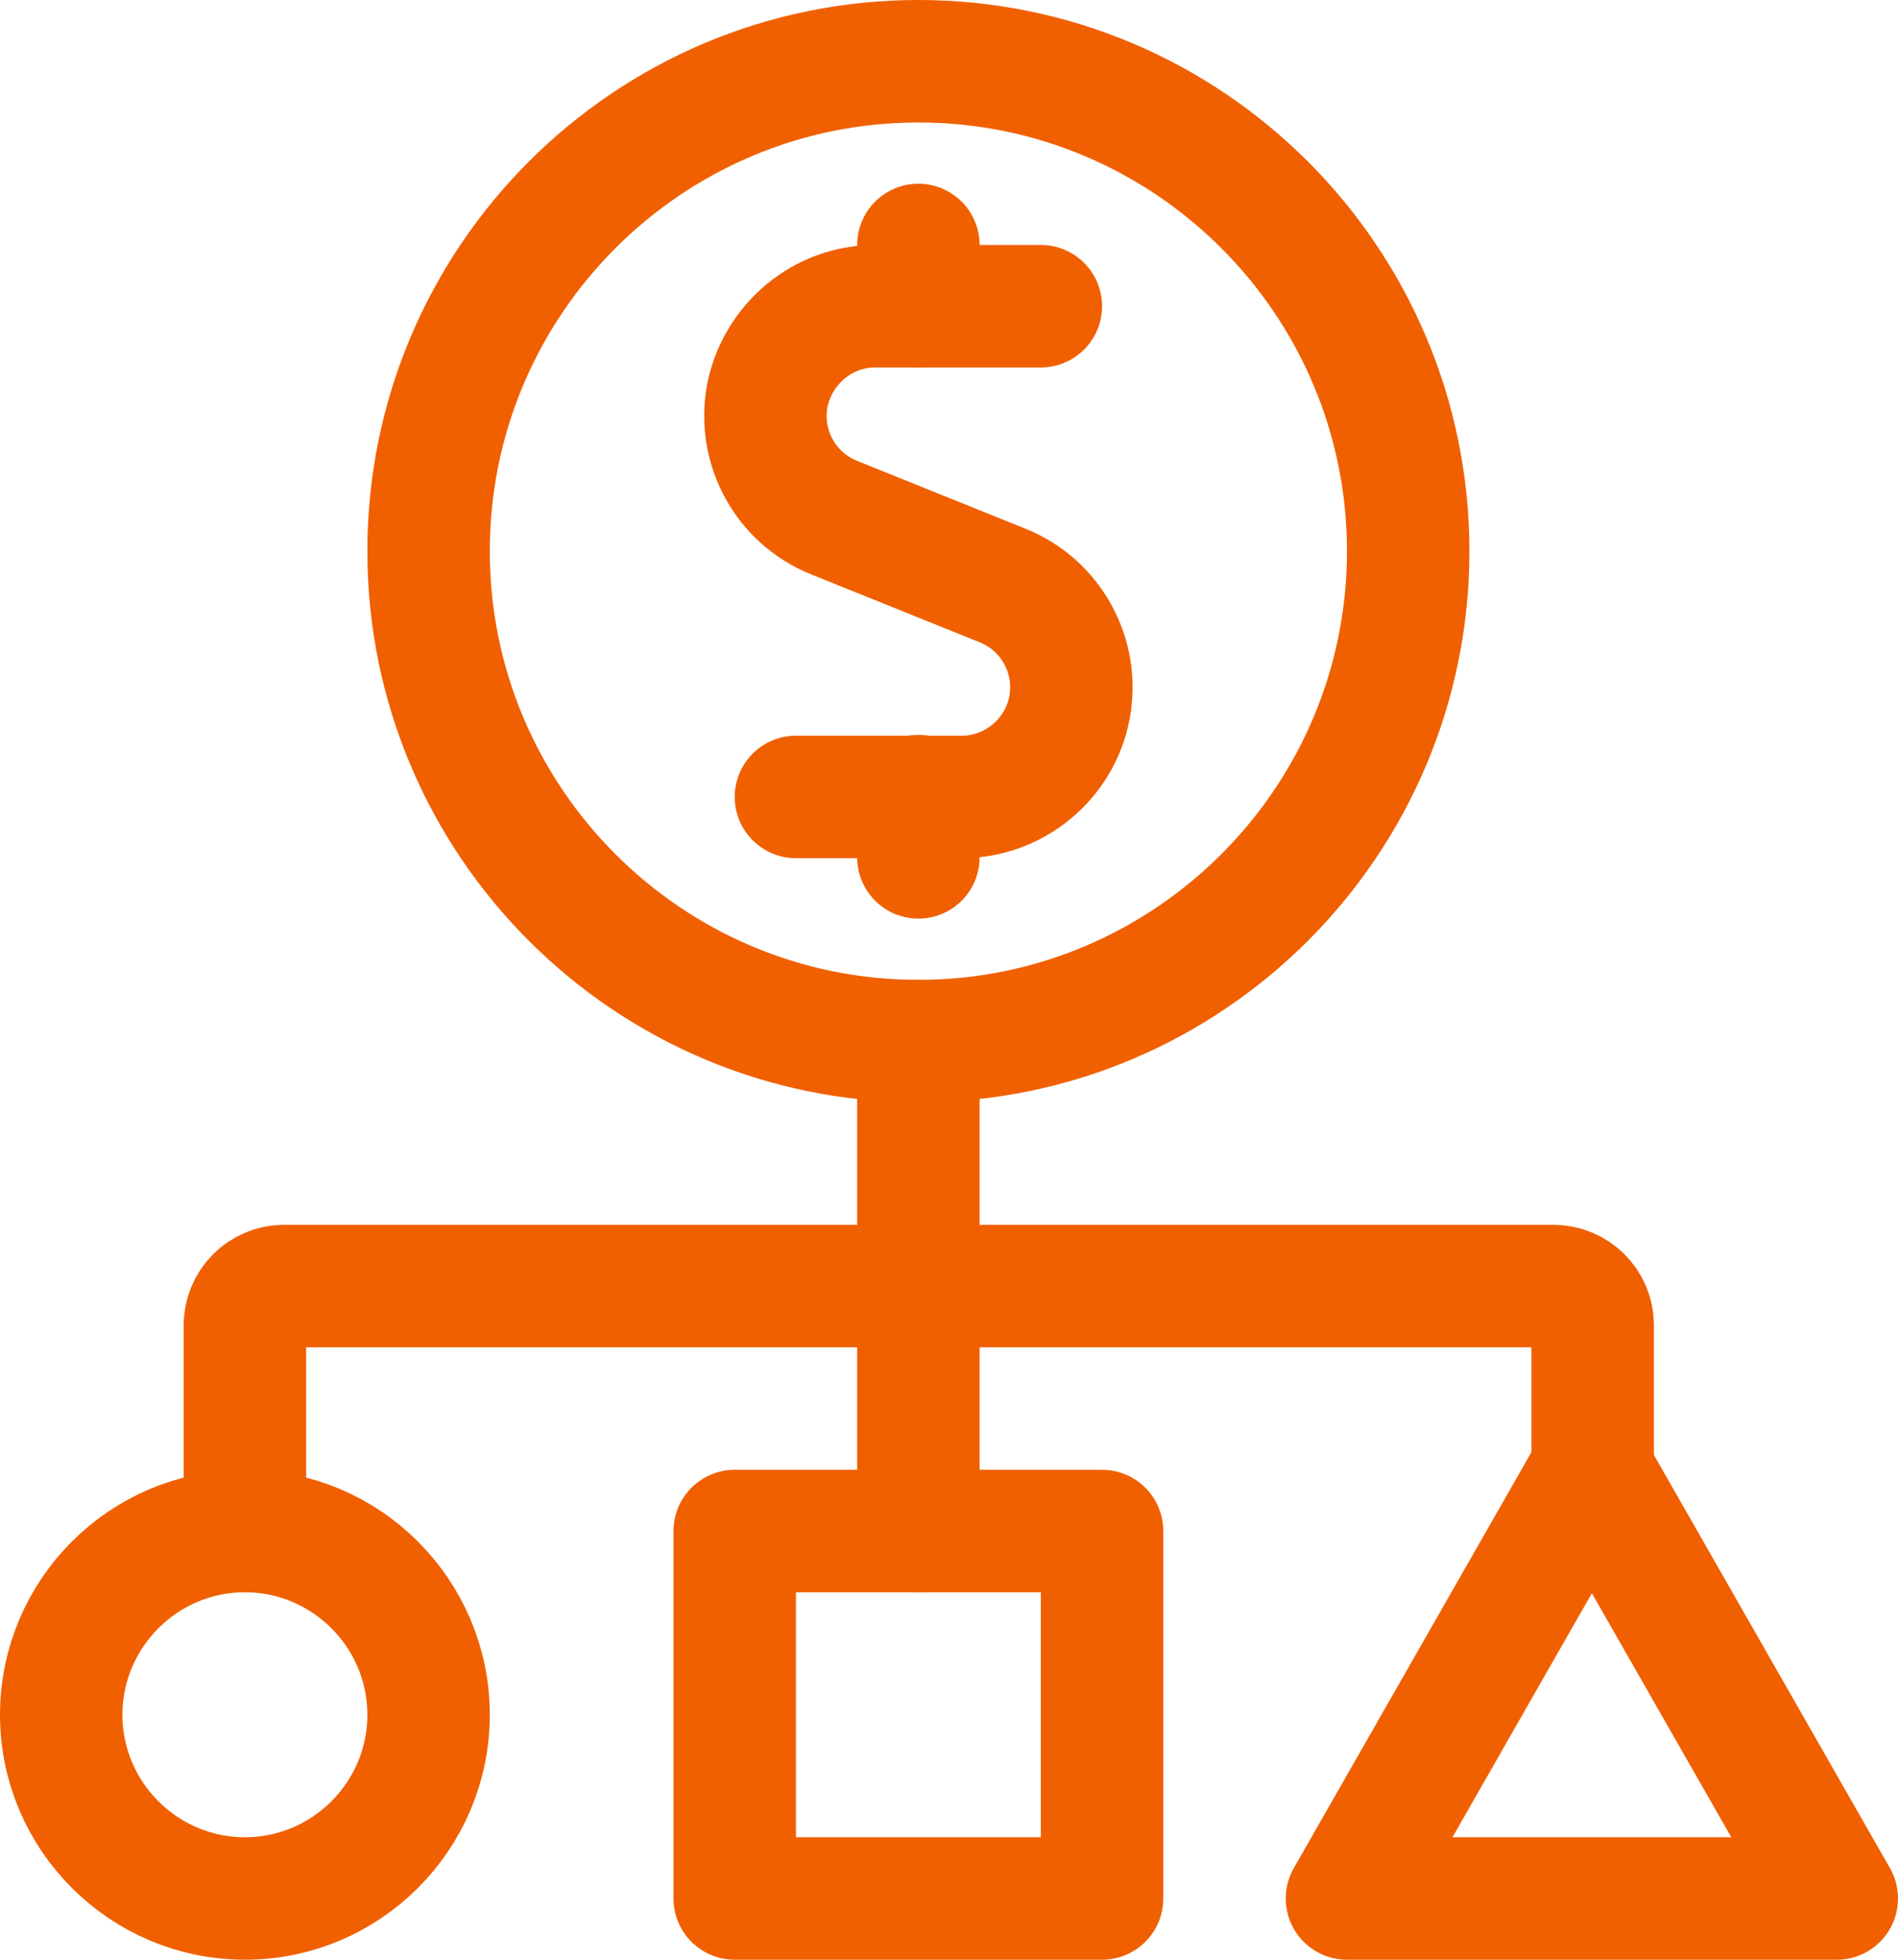 <?xml version="1.0" encoding="UTF-8"?><svg id="b" xmlns="http://www.w3.org/2000/svg" viewBox="0 0 23.25 24"><defs><style>.p{fill:none;stroke:#f06000;stroke-linecap:round;stroke-linejoin:round;stroke-width:1.5px;}</style></defs><g id="c"><g id="d"><g id="e"><g id="f"><path id="g" class="p" d="M3,18.75v-2.52c0-.26,.21-.48,.48-.48h15.55c.26,0,.48,.21,.48,.48v1.77"/><path id="h" class="p" d="M11.25,12.75v6"/><path id="i" class="p" d="M3,23.25c1.24,0,2.25-1.01,2.25-2.25s-1.01-2.25-2.25-2.25-2.25,1.01-2.25,2.25,1.01,2.25,2.25,2.25Z"/><path id="j" class="p" d="M12.75,3.75h-2.03c-.64,0-1.19,.46-1.32,1.09-.12,.63,.22,1.26,.82,1.5l2.06,.83c.6,.24,.94,.87,.82,1.5-.12,.63-.68,1.09-1.32,1.09h-2.03"/><path id="k" class="p" d="M11.25,3.75v-.75"/><path id="l" class="p" d="M11.25,10.5v-.75"/><path id="m" class="p" d="M11.25,12.75c3.31,0,6-2.69,6-6S14.56,.75,11.25,.75,5.25,3.44,5.25,6.75s2.69,6,6,6Z"/><path id="n" class="p" d="M9,18.75h4.5v4.5h-4.5v-4.5Z"/><path id="o" class="p" d="M16.5,23.25h6l-3-5.25-3,5.25h0Z"/></g></g></g></g></svg>